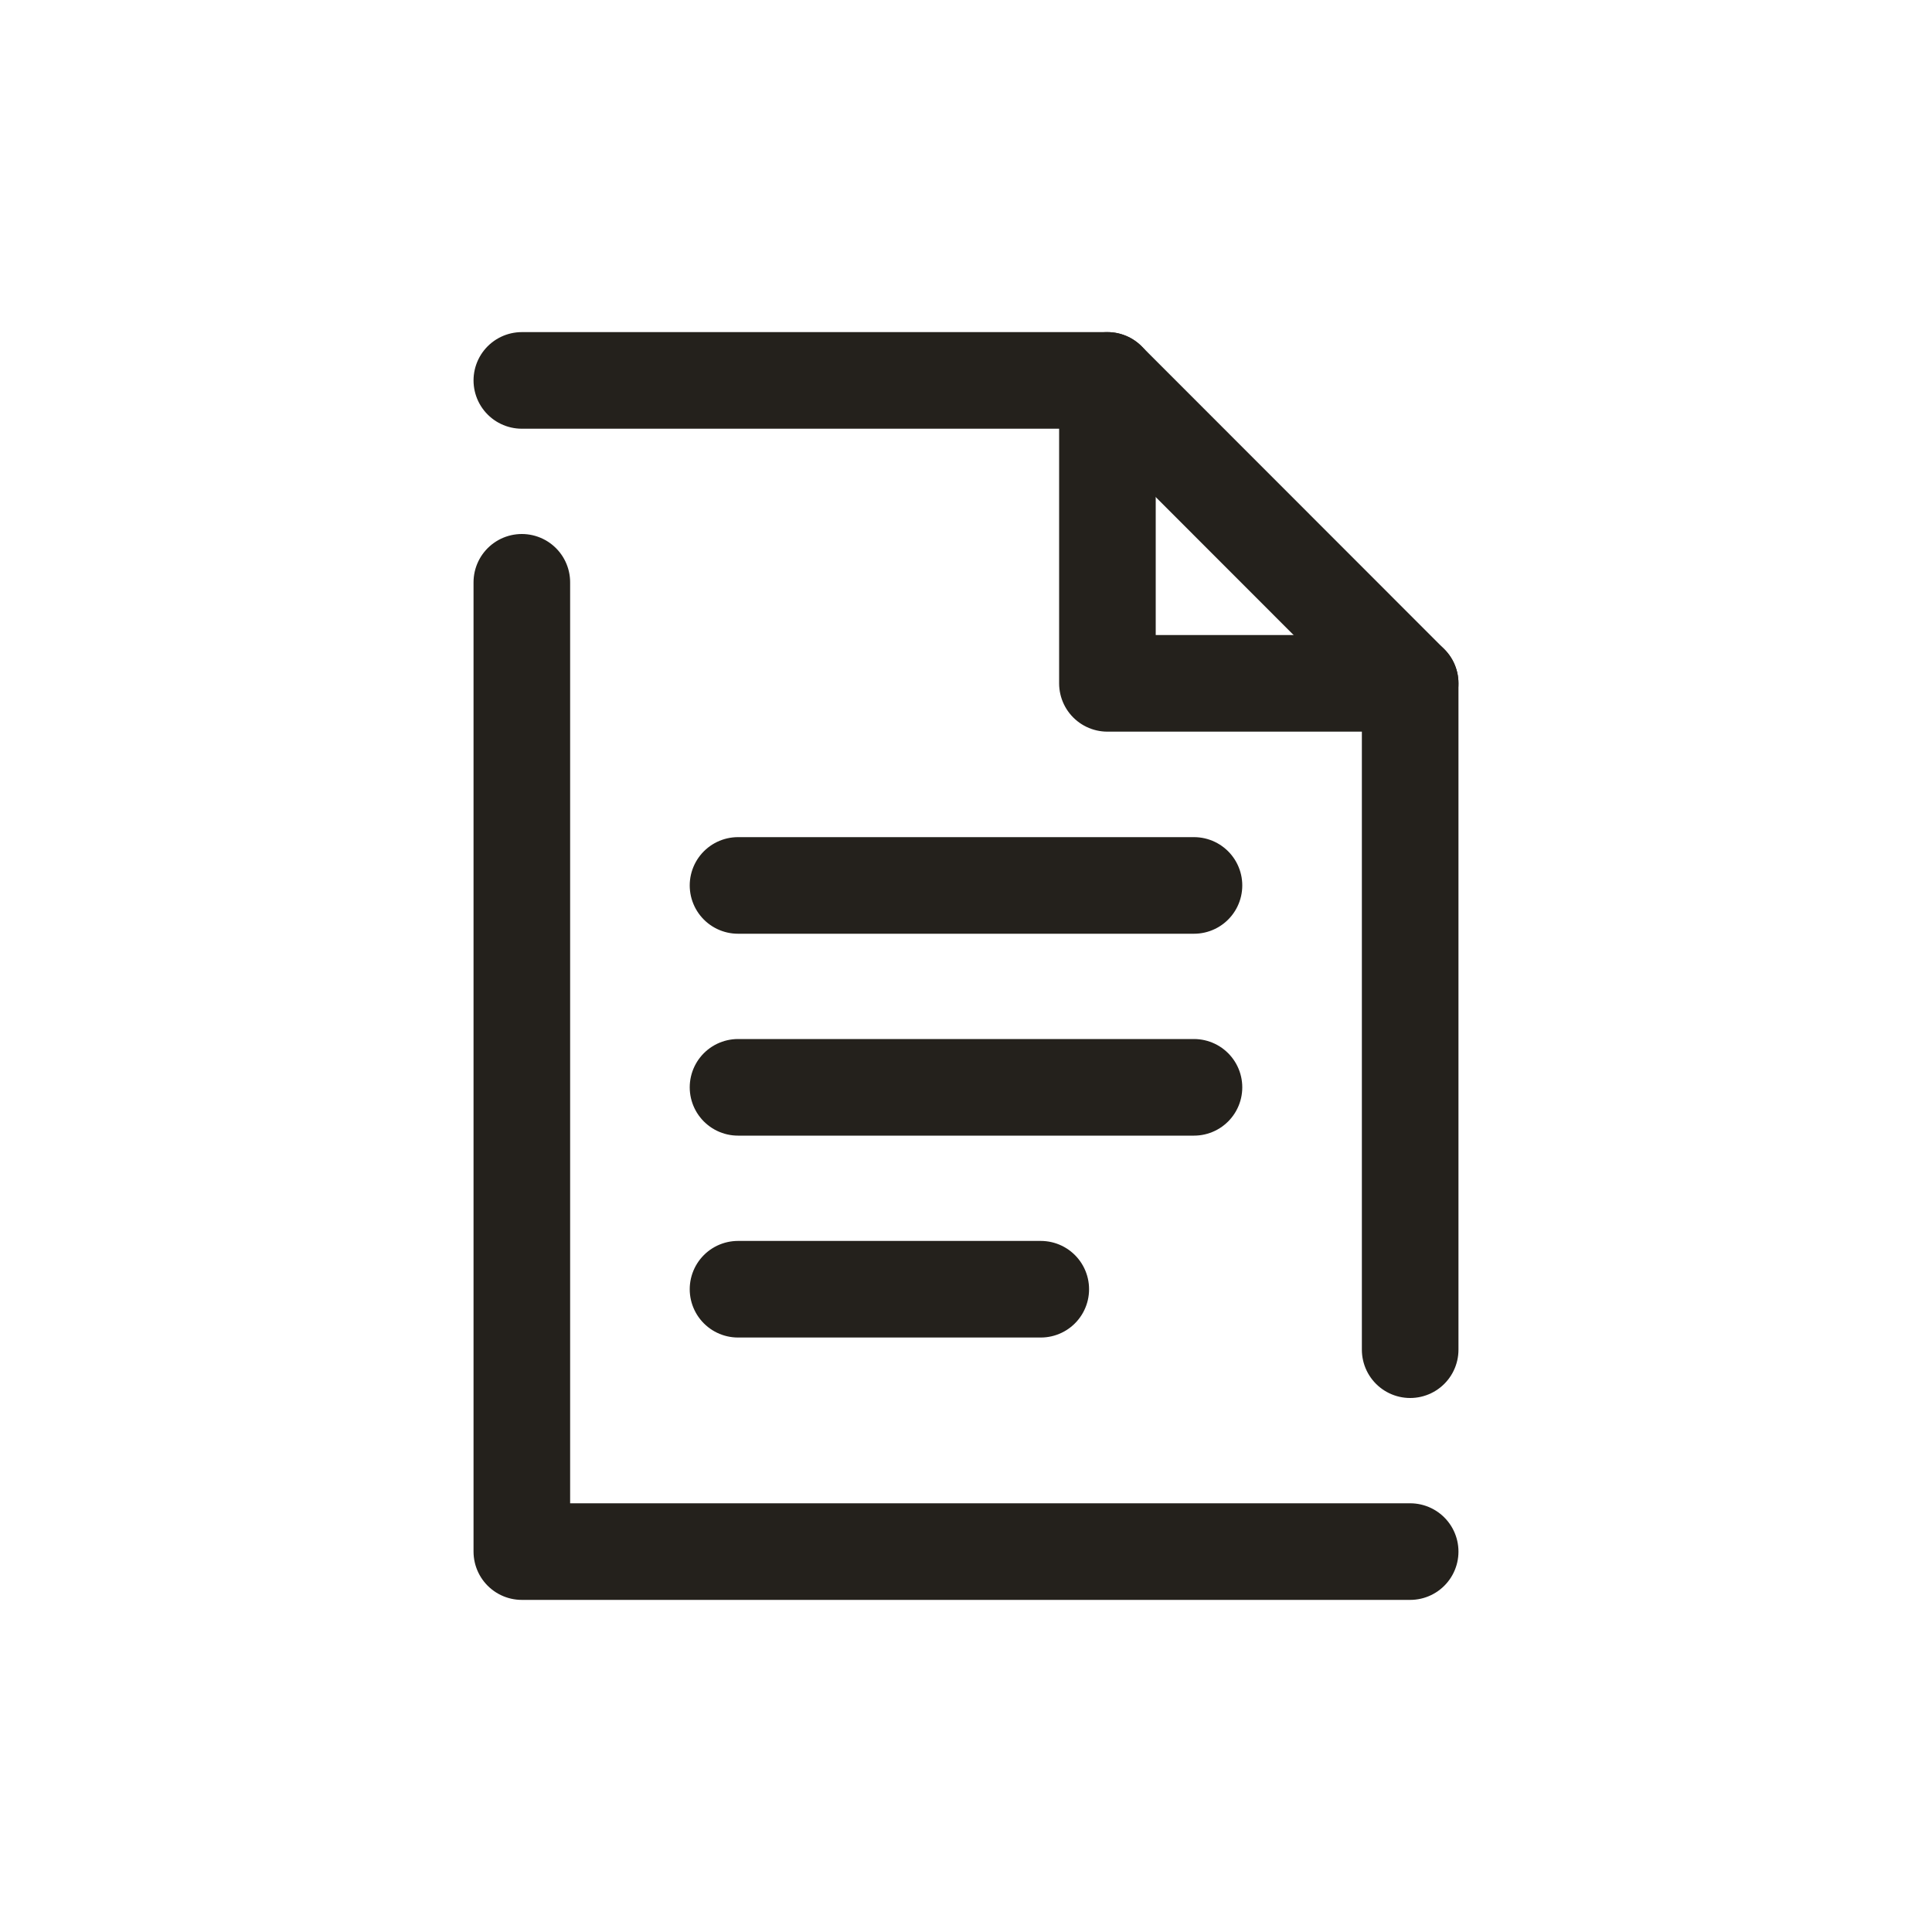 <?xml version="1.0" encoding="UTF-8"?><svg id="_レイヤー_2" xmlns="http://www.w3.org/2000/svg" width="100" height="100" viewBox="0 0 100 100"><defs><style>.cls-1,.cls-2{fill:none;}.cls-2{stroke:#24211c;stroke-linecap:round;stroke-linejoin:round;stroke-width:5px;}</style></defs><g id="_カラー"><polyline class="cls-2" points="27.01 19.69 57.32 19.69 72.99 35.37 72.99 69.86"/><polyline class="cls-2" points="72.99 80.31 27.01 80.31 27.01 30.14"/><polyline class="cls-2" points="72.99 35.37 57.32 35.37 57.32 19.69"/><line class="cls-2" x1="38.2" y1="45.83" x2="61.8" y2="45.83"/><line class="cls-2" x1="38.2" y1="56.28" x2="61.8" y2="56.28"/><line class="cls-2" x1="38.2" y1="66.73" x2="53.87" y2="66.73"/><rect class="cls-1" width="100" height="100"/></g></svg>
